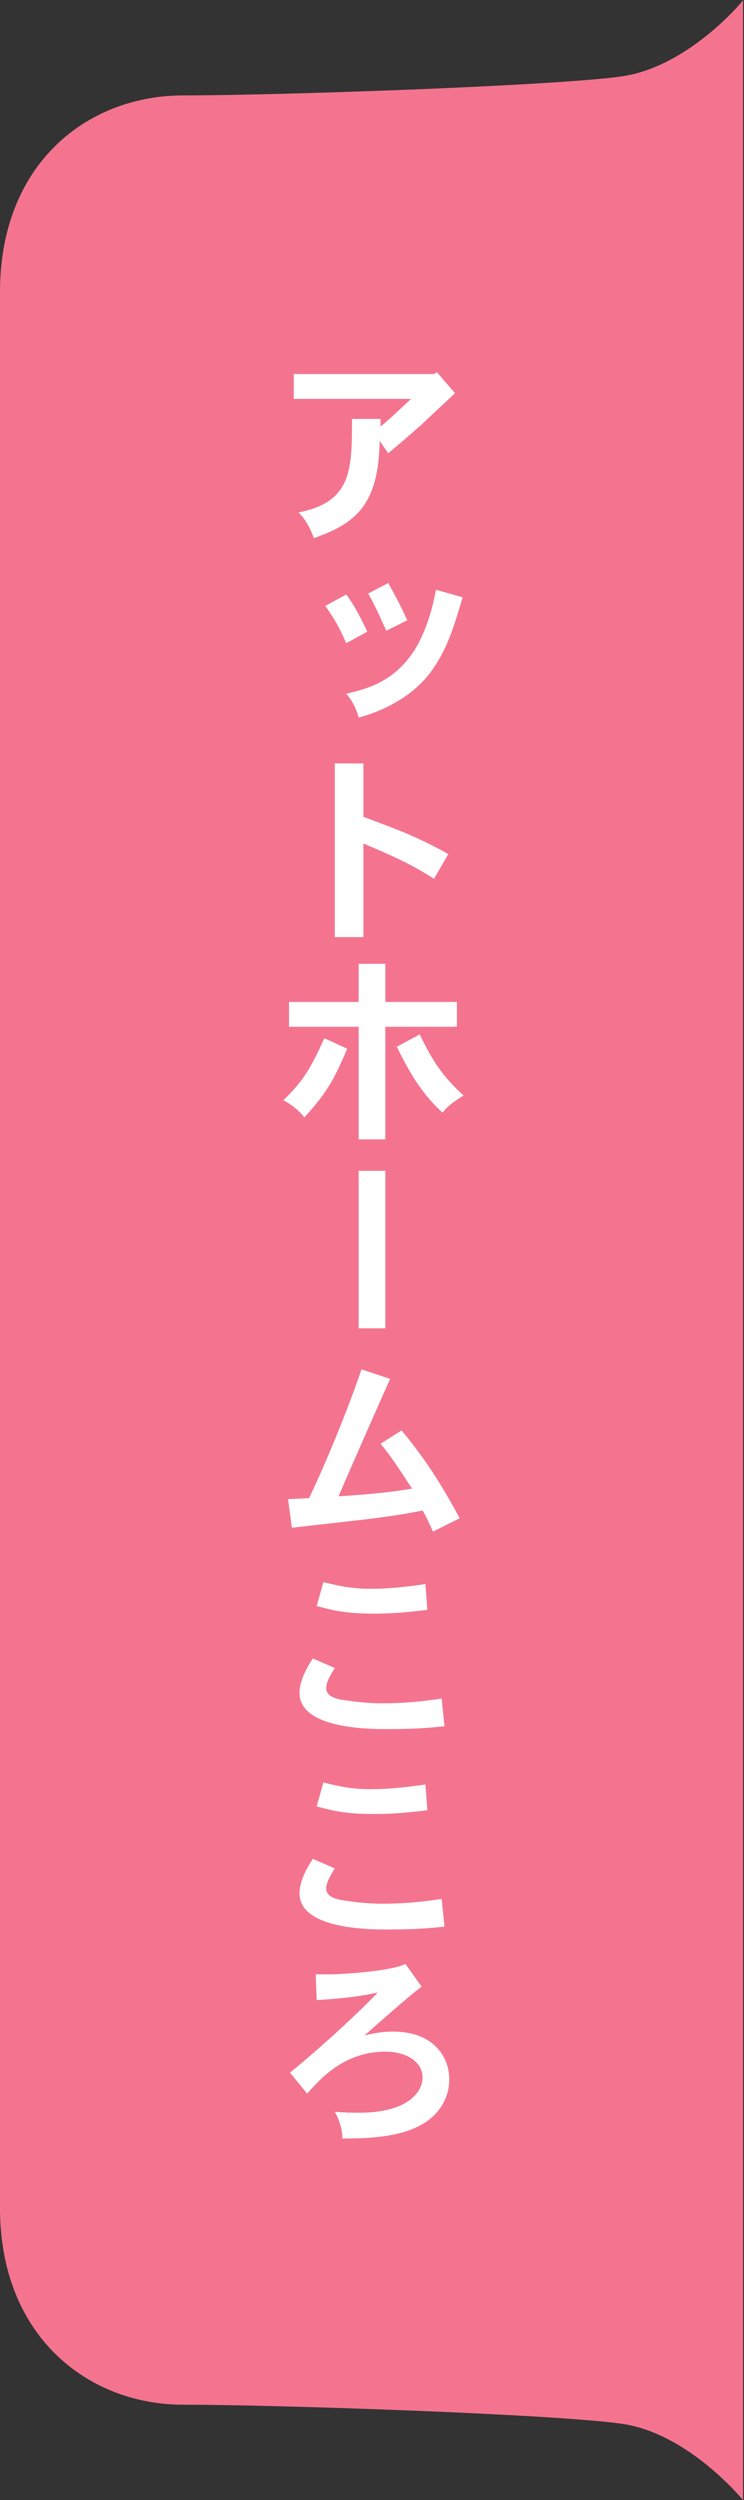 <?xml version="1.0" encoding="utf-8"?>
<!-- Generator: Adobe Illustrator 25.2.1, SVG Export Plug-In . SVG Version: 6.00 Build 0)  -->
<svg version="1.1" id="レイヤー_1" xmlns="http://www.w3.org/2000/svg" xmlns:xlink="http://www.w3.org/1999/xlink" x="0px"
	 y="0px" viewBox="0 0 78 262" style="enable-background:new 0 0 78 262;" xml:space="preserve">
<rect x="0" y="0" width="78" height="262" fill="#333333" stroke="none"/>
<style type="text/css">
	.st0{fill:#F4748F;}
	.st1{fill:#FFFFFF;}
</style>
<g>
	<g>
		<path class="st0" d="M65.2,8c-6.9,1-36,2-46,2S0,17.1,0,30.6S0,131,0,131s0,87,0,100.4S9.2,252,19.2,252s39.1,1,46,2
			c7,1,12.7,8,12.7,8V131V0C78,0,72.2,7,65.2,8z"/>
	</g>
	<g>
		<path class="st1" d="M45.8,39l1.9,2.2c-0.5,0.5-2.9,2.7-3.4,3.2c-0.8,0.7-1.8,1.6-3.6,3.1l-0.9-1.3c-0.1,6.9-2.7,8.7-6.9,10.2
			c-0.3-0.9-0.8-1.9-1.6-2.7c5.6-1.1,5.6-4.5,5.6-9.8h3v0.8c1.1-0.9,2.2-2,3.2-2.9H30.8v-2.6h14.7L45.8,39z"/>
		<path class="st1" d="M36.3,62.3c0.9,1.2,1.6,2.6,2.2,3.9l-2.2,1.2c-0.8-1.8-1.2-2.5-2.2-3.9L36.3,62.3z M48.5,62.6
			c-1,3.4-1.7,5.6-3.4,7.9c-1.6,2.1-4.2,3.8-7.5,4.7c-0.2-0.8-0.6-1.7-1.3-2.5c2.1-0.5,5.1-1.2,7.3-4.8c1.3-2.2,1.9-4.9,2.1-6.1
			L48.5,62.6z M40.7,61.1c1.1,2,1.2,2.2,2,3.9l-2.2,1.1c-0.6-1.3-1.1-2.5-1.9-3.9L40.7,61.1z"/>
		<path class="st1" d="M38.1,80v5.6c3.2,1.2,5.5,2,8.9,3.9l-1.5,2.6c-2.3-1.5-4.3-2.4-7.4-3.7v9.8h-3V80H38.1z"/>
		<path class="st1" d="M36.4,109.9c-1.4,3.3-2.2,4.7-4.5,7.2c-0.5-0.7-1.4-1.4-2.2-1.8c2.1-2,2.9-3.4,4.3-6.5L36.4,109.9z M40.4,101
			v4h7.5v2.6h-7.5v11.8h-2.8v-11.8h-7.3v-2.6h7.3v-4H40.4z M44,108.4c1.4,2.9,2.5,4.5,4.6,6.4c-0.8,0.5-1.7,1.1-2.2,1.8
			c-2.3-2.1-3.5-4.3-4.8-6.9L44,108.4z"/>
		<path class="st1" d="M40.4,122.7v16.5h-2.8v-16.5H40.4z"/>
		<path class="st1" d="M30.2,157.1l2.2-0.1c2.1-4.4,4.2-9.7,5.5-13.5l3,1c-0.9,2-4.7,10.6-5.4,12.3c1.7-0.1,4.8-0.3,7.7-0.8
			c-1.7-2.6-2.3-3.5-3.3-4.7l2.2-1.4c3,3.6,4.6,6.5,6.1,9.2l-2.8,1.4c-0.4-0.8-0.7-1.6-1.1-2.2c-4.2,0.8-5.9,0.9-13.7,1.8
			L30.2,157.1z"/>
		<path class="st1" d="M35.1,174.8c-0.5,0.8-0.9,1.5-0.9,2.1c0,0.9,1.1,1.2,2.2,1.3c0.5,0.1,2.2,0.3,3.6,0.3c2.4,0,4.3-0.2,6.3-0.5
			l0.3,2.9c-1.9,0.2-3.3,0.3-6.1,0.3c-2.1,0-9.1-0.1-9.1-3.8c0-0.9,0.4-2.1,1.4-3.6L35.1,174.8z M44.8,168.7
			c-2.4,0.3-3.9,0.4-5.6,0.4c-2.8,0-4.2-0.3-6-0.8l0.7-2.5c1.3,0.3,2.7,0.7,5,0.7c1.8,0,3.7-0.2,5.7-0.5L44.8,168.7z"/>
		<path class="st1" d="M35.1,195.8c-0.5,0.8-0.9,1.5-0.9,2.1c0,0.9,1.1,1.2,2.2,1.3c0.5,0.1,2.2,0.3,3.6,0.3c2.4,0,4.3-0.2,6.3-0.5
			l0.3,2.9c-1.9,0.2-3.3,0.3-6.1,0.3c-2.1,0-9.1-0.1-9.1-3.8c0-0.9,0.4-2.1,1.4-3.6L35.1,195.8z M44.8,189.7
			c-2.4,0.3-3.9,0.4-5.6,0.4c-2.8,0-4.2-0.3-6-0.8l0.7-2.5c1.3,0.3,2.7,0.7,5,0.7c1.8,0,3.7-0.2,5.7-0.5L44.8,189.7z"/>
		<path class="st1" d="M44.2,208.2c-1.4,1-5.5,4.7-6,5.1c1.3-0.3,2.1-0.4,3-0.4c4.3,0,5.9,2.7,5.9,5c0,2.2-1.3,3.9-3,4.8
			c-2.5,1.4-6.3,1.4-8.2,1.4c0-0.9-0.3-1.9-0.8-2.8c1.2,0.1,1.9,0.1,2.6,0.1c4.8,0,6.6-2,6.6-3.7c0-1.7-1.8-2.7-3.9-2.7
			c-4.2,0-6.7,2.7-8.2,4.4l-1.8-2.2c4.2-3.4,8.5-7.6,9.2-8.4c-1.3,0.3-3.1,0.6-6.4,0.8l-0.1-2.7c0.5,0,1,0,1.4,0
			c1.8,0,6.8-0.4,8-1.1L44.2,208.2z"/>
	</g>
</g>
</svg>
